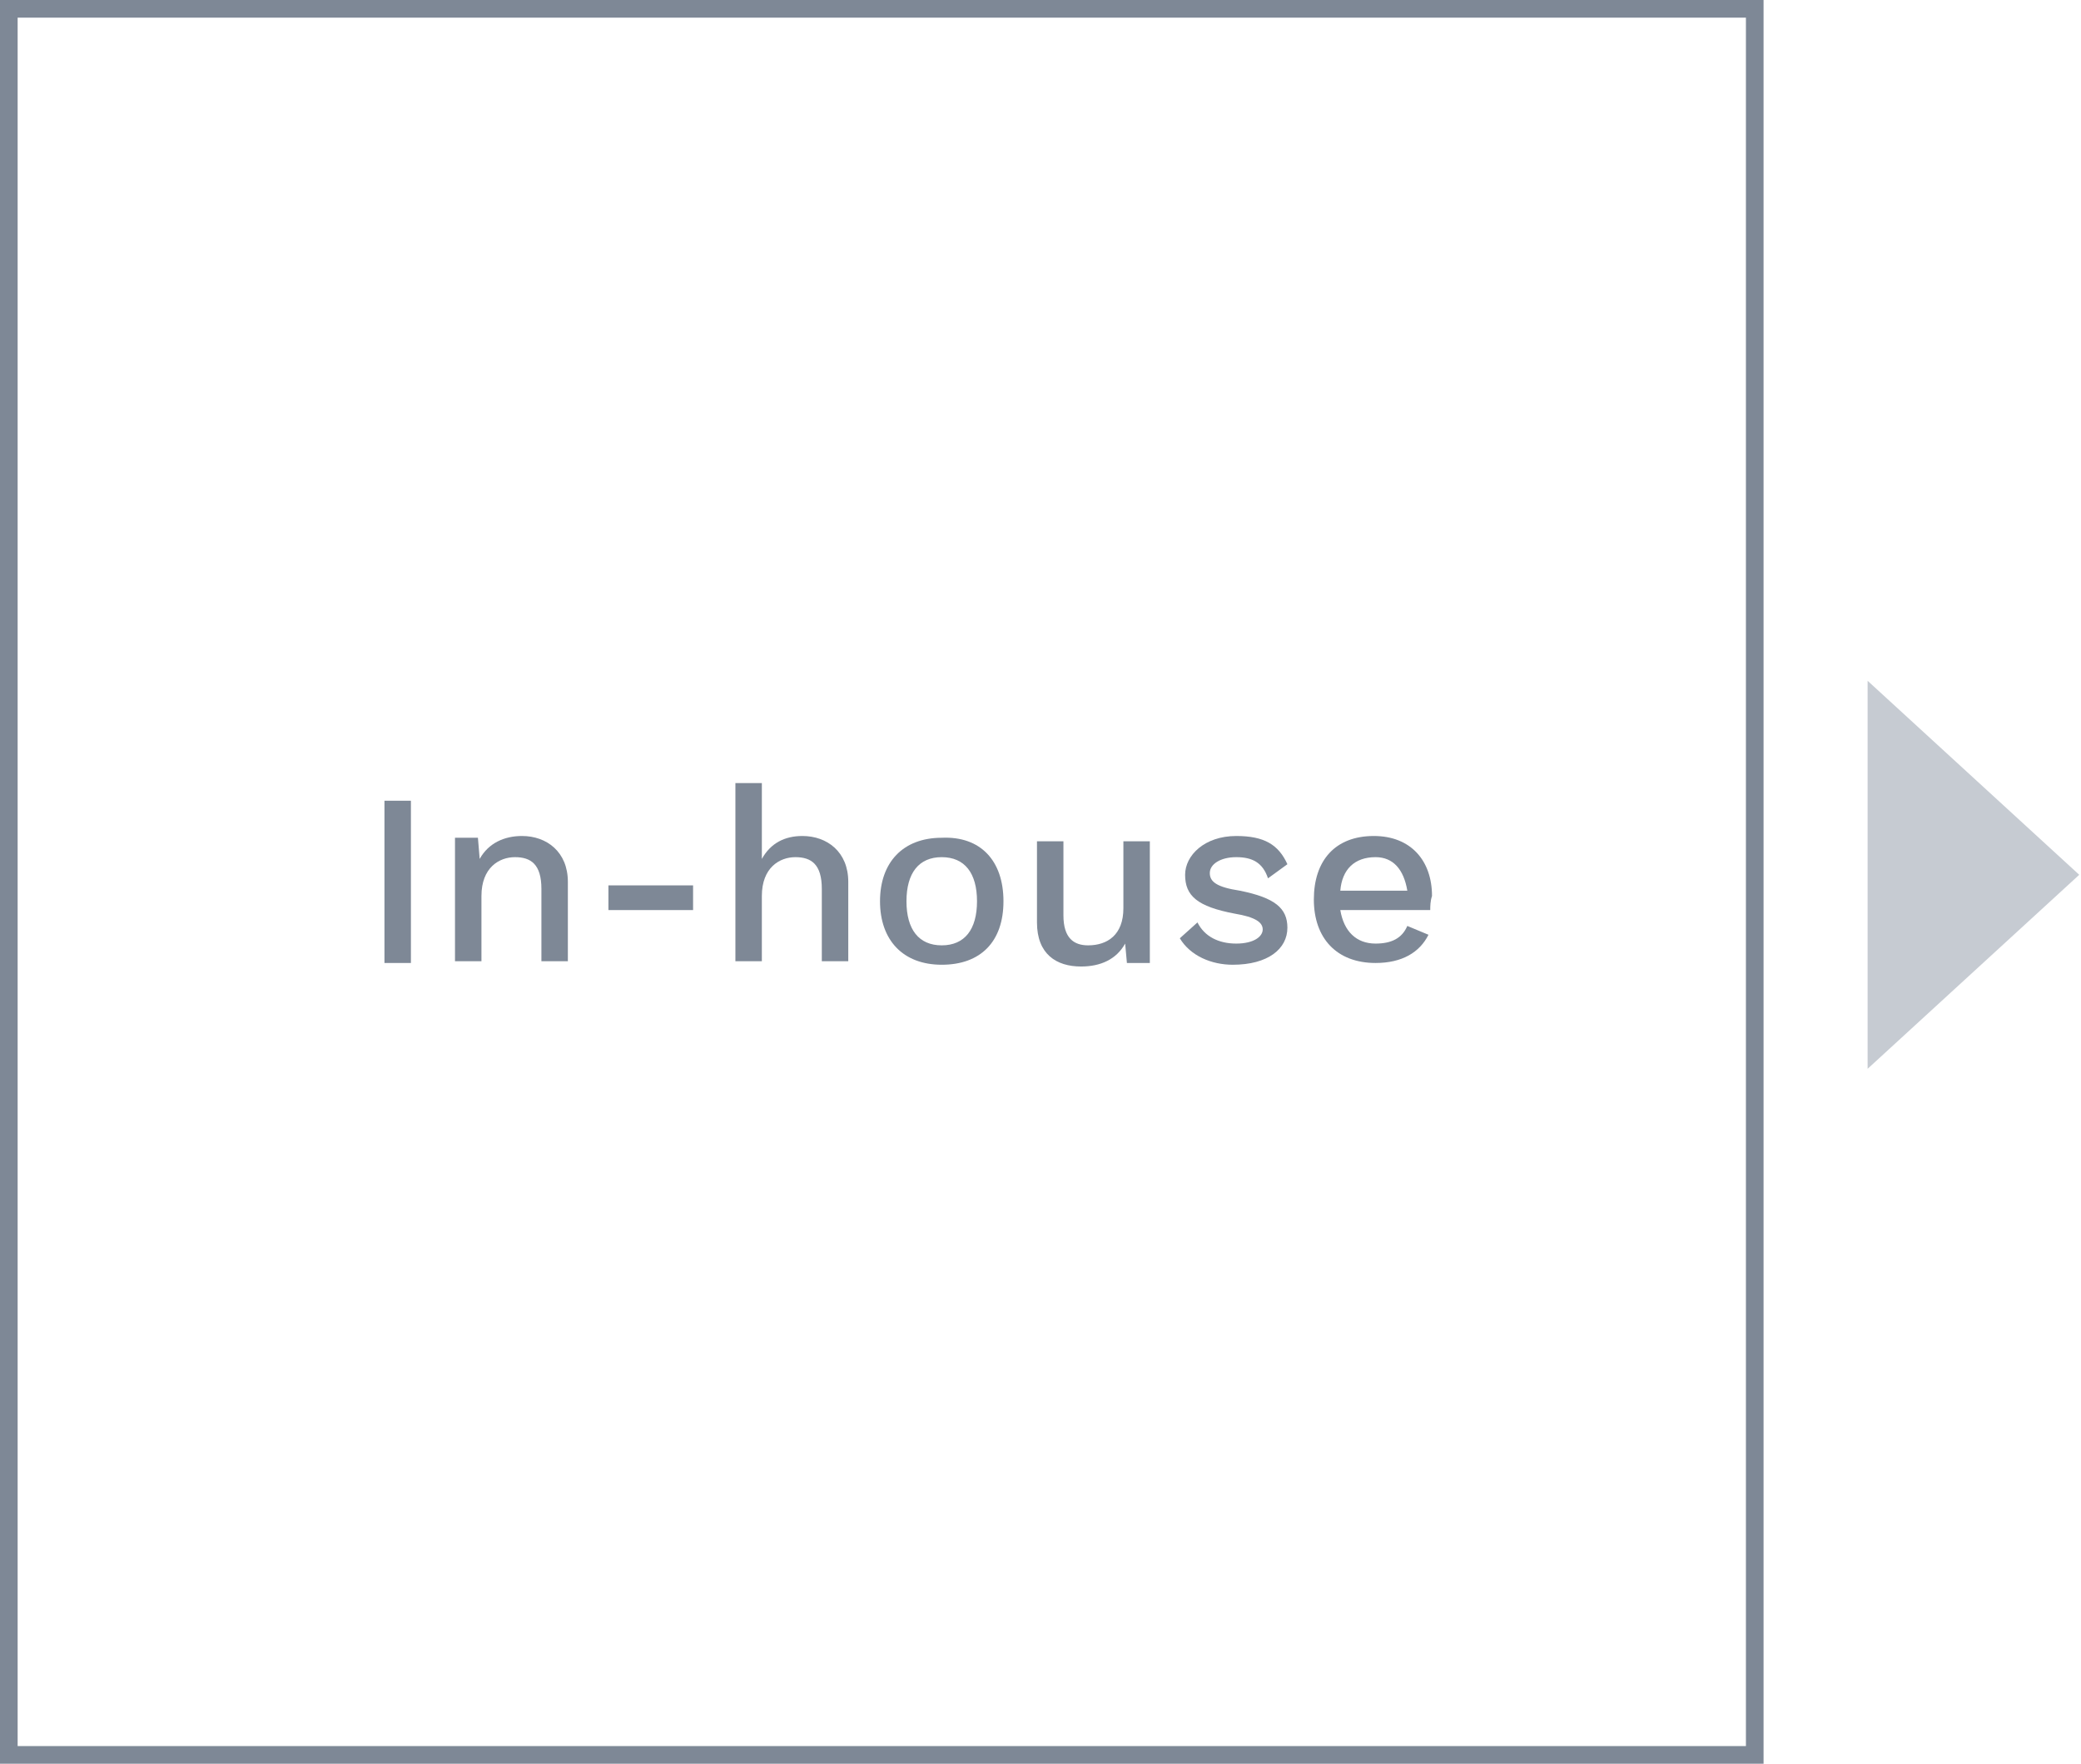 <?xml version="1.0" encoding="utf-8"?>
<!-- Generator: Adobe Illustrator 24.0.1, SVG Export Plug-In . SVG Version: 6.00 Build 0)  -->
<svg version="1.1" id="レイヤー_1" xmlns="http://www.w3.org/2000/svg" xmlns:xlink="http://www.w3.org/1999/xlink" x="0px"
	 y="0px" viewBox="0 0 118 100" style="enable-background:new 0 0 118 100;" xml:space="preserve">
<style type="text/css">
	.st0{fill:#7E8896;}
	.st1{fill:#C6CBD2;}
</style>
<g>
	<g>
		<path class="st0" d="M99,1v98H1V1H99 M100,0H0v100h100V0L100,0z"/>
	</g>
</g>
<polygon class="st1" points="105.9,38.6 117.9,49.6 105.9,60.6 "/>
<g>
	<path class="st0" d="M23.3,54.6h-1.5v-9.2h1.5V54.6z"/>
	<path class="st0" d="M32.2,50v4.5h-1.5v-4.1c0-1.4-0.6-1.8-1.5-1.8c-0.9,0-1.9,0.6-1.9,2.2v3.7h-1.5v-7h1.3l0.1,1.2
		c0.5-0.9,1.4-1.3,2.4-1.3C31,47.4,32.2,48.3,32.2,50z"/>
	<path class="st0" d="M39.3,51.6h-4.8v-1.4h4.8V51.6z"/>
	<path class="st0" d="M48.1,50v4.5h-1.5v-4.1c0-1.4-0.6-1.8-1.5-1.8c-0.9,0-1.9,0.6-1.9,2.2v3.7h-1.5V44.4h1.5v4.3
		c0.5-0.9,1.3-1.3,2.3-1.3C46.9,47.4,48.1,48.3,48.1,50z"/>
	<path class="st0" d="M56.9,51.1c0,2.3-1.3,3.6-3.5,3.6c-2.2,0-3.5-1.4-3.5-3.6s1.3-3.6,3.5-3.6C55.6,47.4,56.9,48.8,56.9,51.1z
		 M51.4,51.1c0,1.6,0.7,2.5,2,2.5s2-0.9,2-2.5s-0.7-2.5-2-2.5S51.4,49.5,51.4,51.1z"/>
	<path class="st0" d="M65.2,47.6v7h-1.3l-0.1-1.1c-0.5,0.9-1.4,1.3-2.5,1.3c-1.4,0-2.5-0.7-2.5-2.5v-4.6h1.5v4.2
		c0,1.3,0.6,1.7,1.4,1.7c1.1,0,2-0.6,2-2.1v-3.8H65.2z"/>
	<path class="st0" d="M66.9,53.2l1-0.9c0.4,0.8,1.2,1.2,2.2,1.2c1,0,1.5-0.4,1.5-0.8c0-0.4-0.4-0.7-1.6-0.9c-2.1-0.4-2.8-1-2.8-2.2
		c0-1.1,1.1-2.2,2.9-2.2c1.6,0,2.4,0.5,2.9,1.6l-1.1,0.8c-0.3-0.9-0.9-1.2-1.8-1.2c-0.9,0-1.5,0.4-1.5,0.9c0,0.5,0.4,0.8,1.7,1
		c2,0.4,2.7,1,2.7,2.1c0,1.2-1.1,2.1-3.1,2.1C68.7,54.7,67.5,54.2,66.9,53.2z"/>
	<path class="st0" d="M81.1,51.6H76c0.2,1.2,0.9,1.9,2,1.9c0.9,0,1.5-0.3,1.8-1l1.2,0.5c-0.5,1-1.5,1.6-3,1.6
		c-2.2,0-3.5-1.4-3.5-3.6s1.2-3.6,3.4-3.6c2.1,0,3.3,1.4,3.3,3.4C81.1,51.1,81.1,51.4,81.1,51.6z M76,50.5h3.8
		c-0.2-1.2-0.8-1.9-1.8-1.9C76.8,48.6,76.1,49.3,76,50.5z"/>
</g>
</svg>
